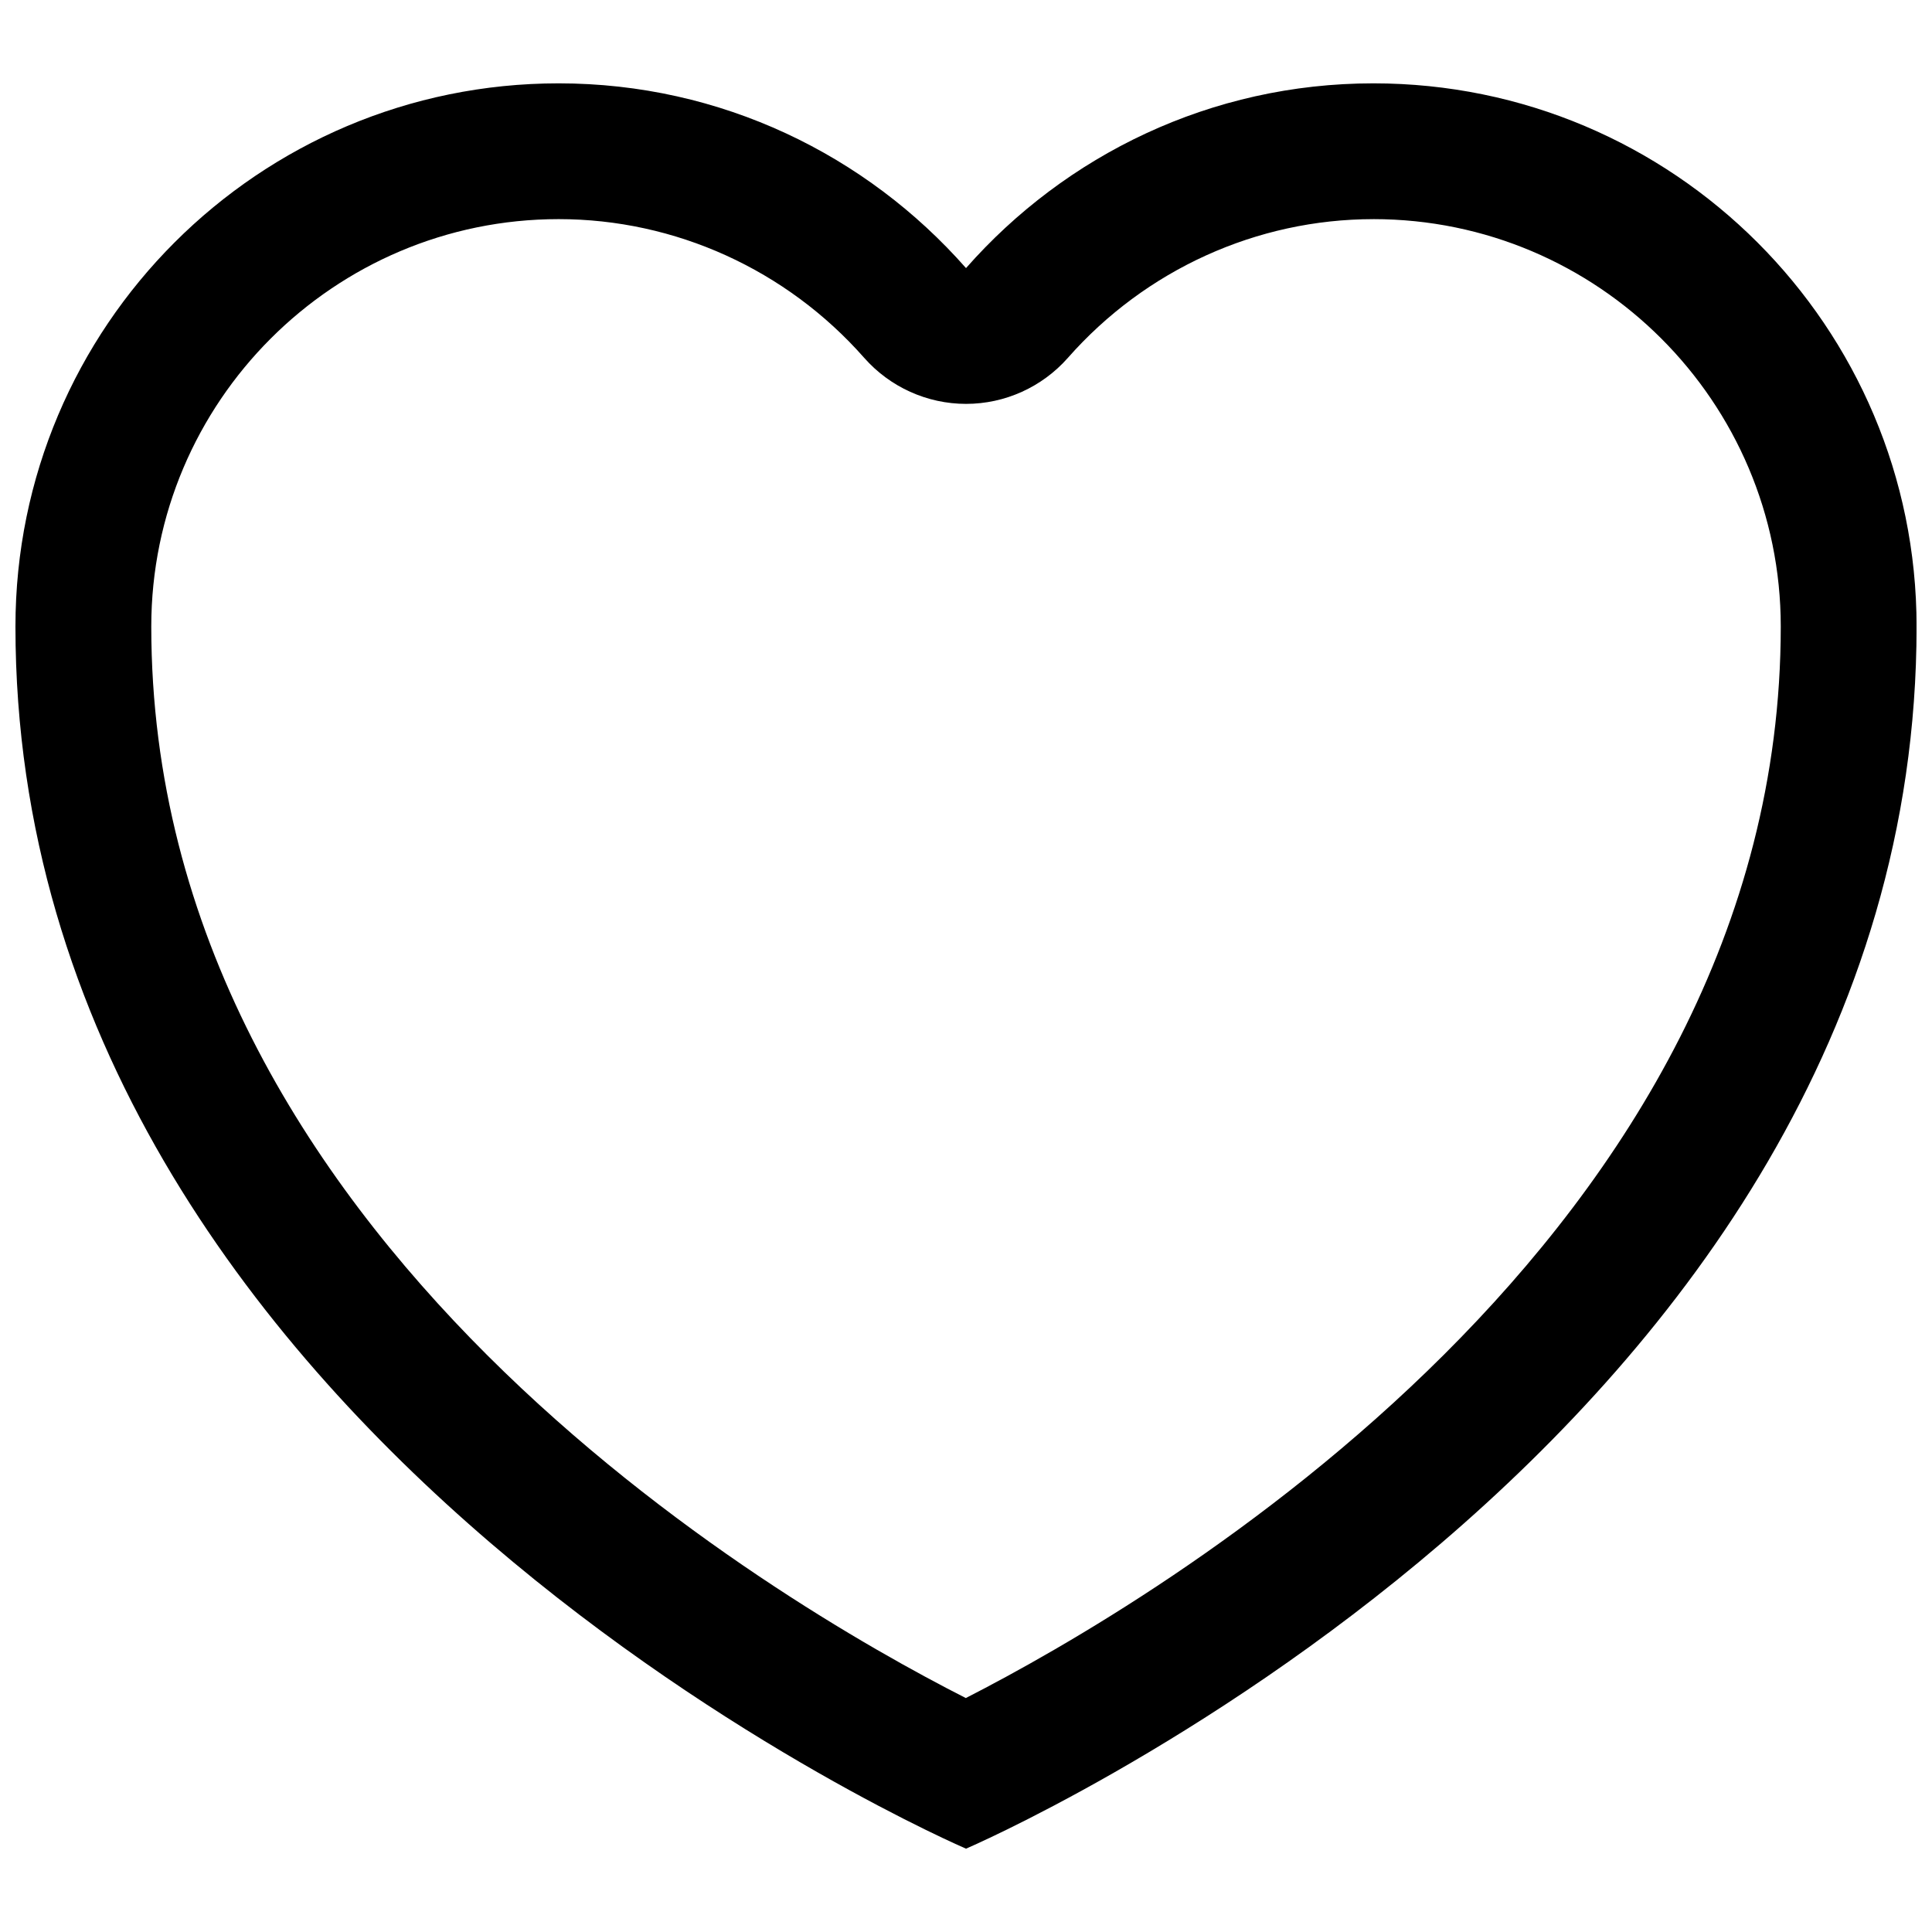 <?xml version="1.0" encoding="UTF-8"?>
<!-- Uploaded to: SVG Repo, www.svgrepo.com, Generator: SVG Repo Mixer Tools -->
<svg width="800px" height="800px" version="1.1" viewBox="144 144 512 512" xmlns="http://www.w3.org/2000/svg">
 <defs>
  <clipPath id="a">
   <path d="m148.09 166h503.81v468h-503.81z"/>
  </clipPath>
 </defs>
 <g clip-path="url(#a)">
  <path d="m507.96 202.07c59.539 0 107.96 48.418 107.96 107.96 0 161.43-165.91 258.38-215.97 283.97-50.184-25.5-215.86-121.94-215.86-283.97 0-59.539 48.418-107.96 107.96-107.96 30.895 0 60.367 13.387 80.953 36.742 6.836 7.754 16.68 12.219 27.008 12.219s20.172-4.461 27.008-12.219c20.578-23.352 50.051-36.738 80.945-36.738m0-35.988c-43.059 0-81.582 19-107.96 48.961-26.375-29.961-64.898-48.961-107.96-48.961-79.492 0-143.95 64.453-143.95 143.95 0 215.92 251.91 323.88 251.91 323.88s251.91-107.96 251.91-323.88c-0.004-79.492-64.453-143.95-143.95-143.95z"/>
 </g>
</svg>